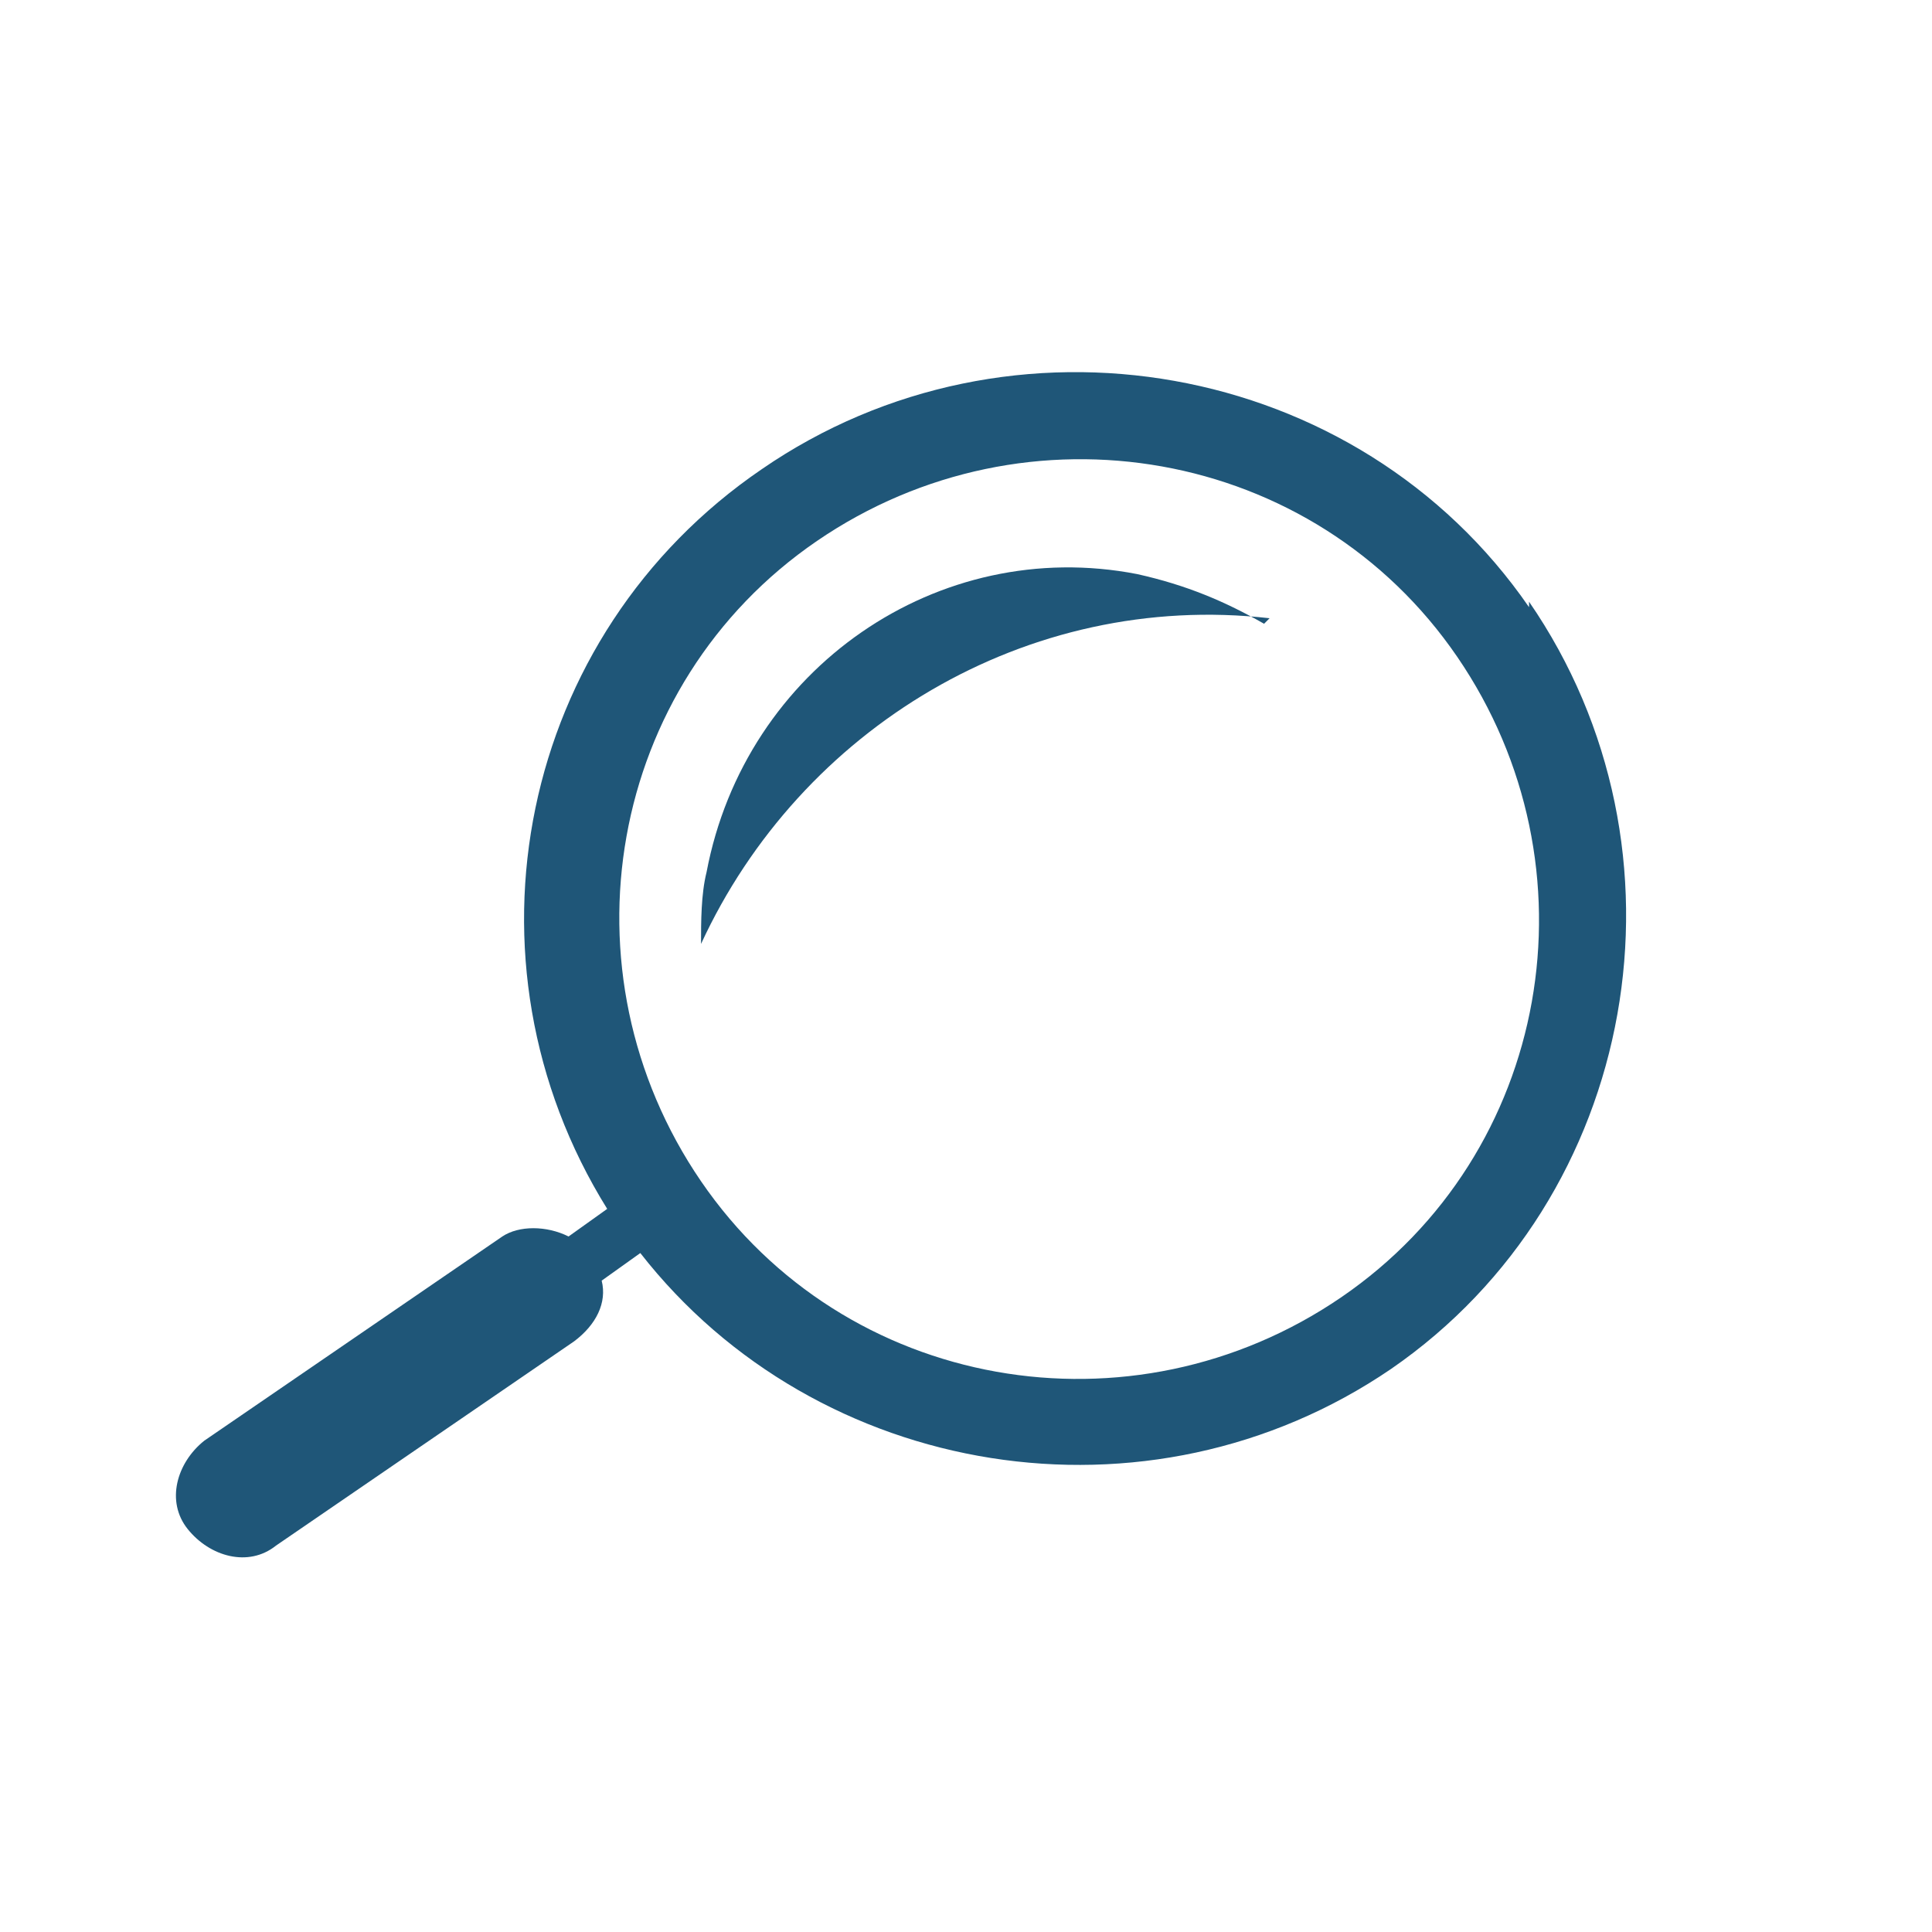<?xml version="1.0" encoding="UTF-8"?>
<svg id="Phase1Icon" xmlns="http://www.w3.org/2000/svg" version="1.1" viewBox="0 0 35 35">
  <defs>
    <style>
      .cls-1 {
      fill: #1F5678;
      stroke-width: 0px;
      }
    </style>
  </defs>
  <g id="Phase1Icon-2">
    <path class="cls-1" d="M23,11.2c-4.4-.5-8.5,2-10.3,5.9,0-.4,0-.9.1-1.3.7-3.7,4.2-6.1,7.8-5.4.9.2,1.6.5,2.3.9h0Z"/>
    <path class="cls-1" d="M27.7,11c-3.1-4.5-9.4-5.6-13.9-2.5-4.4,3-5.6,8.9-2.8,13.4l-.7.5c-.4-.2-.9-.2-1.2,0l-5.4,3.7c-.5.4-.7,1.1-.3,1.6.4.5,1.1.7,1.6.3l5.4-3.7c.4-.3.6-.7.5-1.1l.7-.5c3.2,4.1,9.2,5.1,13.6,2.1,4.5-3.1,5.6-9.4,2.5-13.9h0ZM24.3,23.5c-3.8,2.6-9,1.7-11.6-2.1-2.6-3.8-1.7-9,2.1-11.6,3.8-2.6,9-1.7,11.6,2.1s1.7,9-2.1,11.6Z"/>
  </g>
</svg>